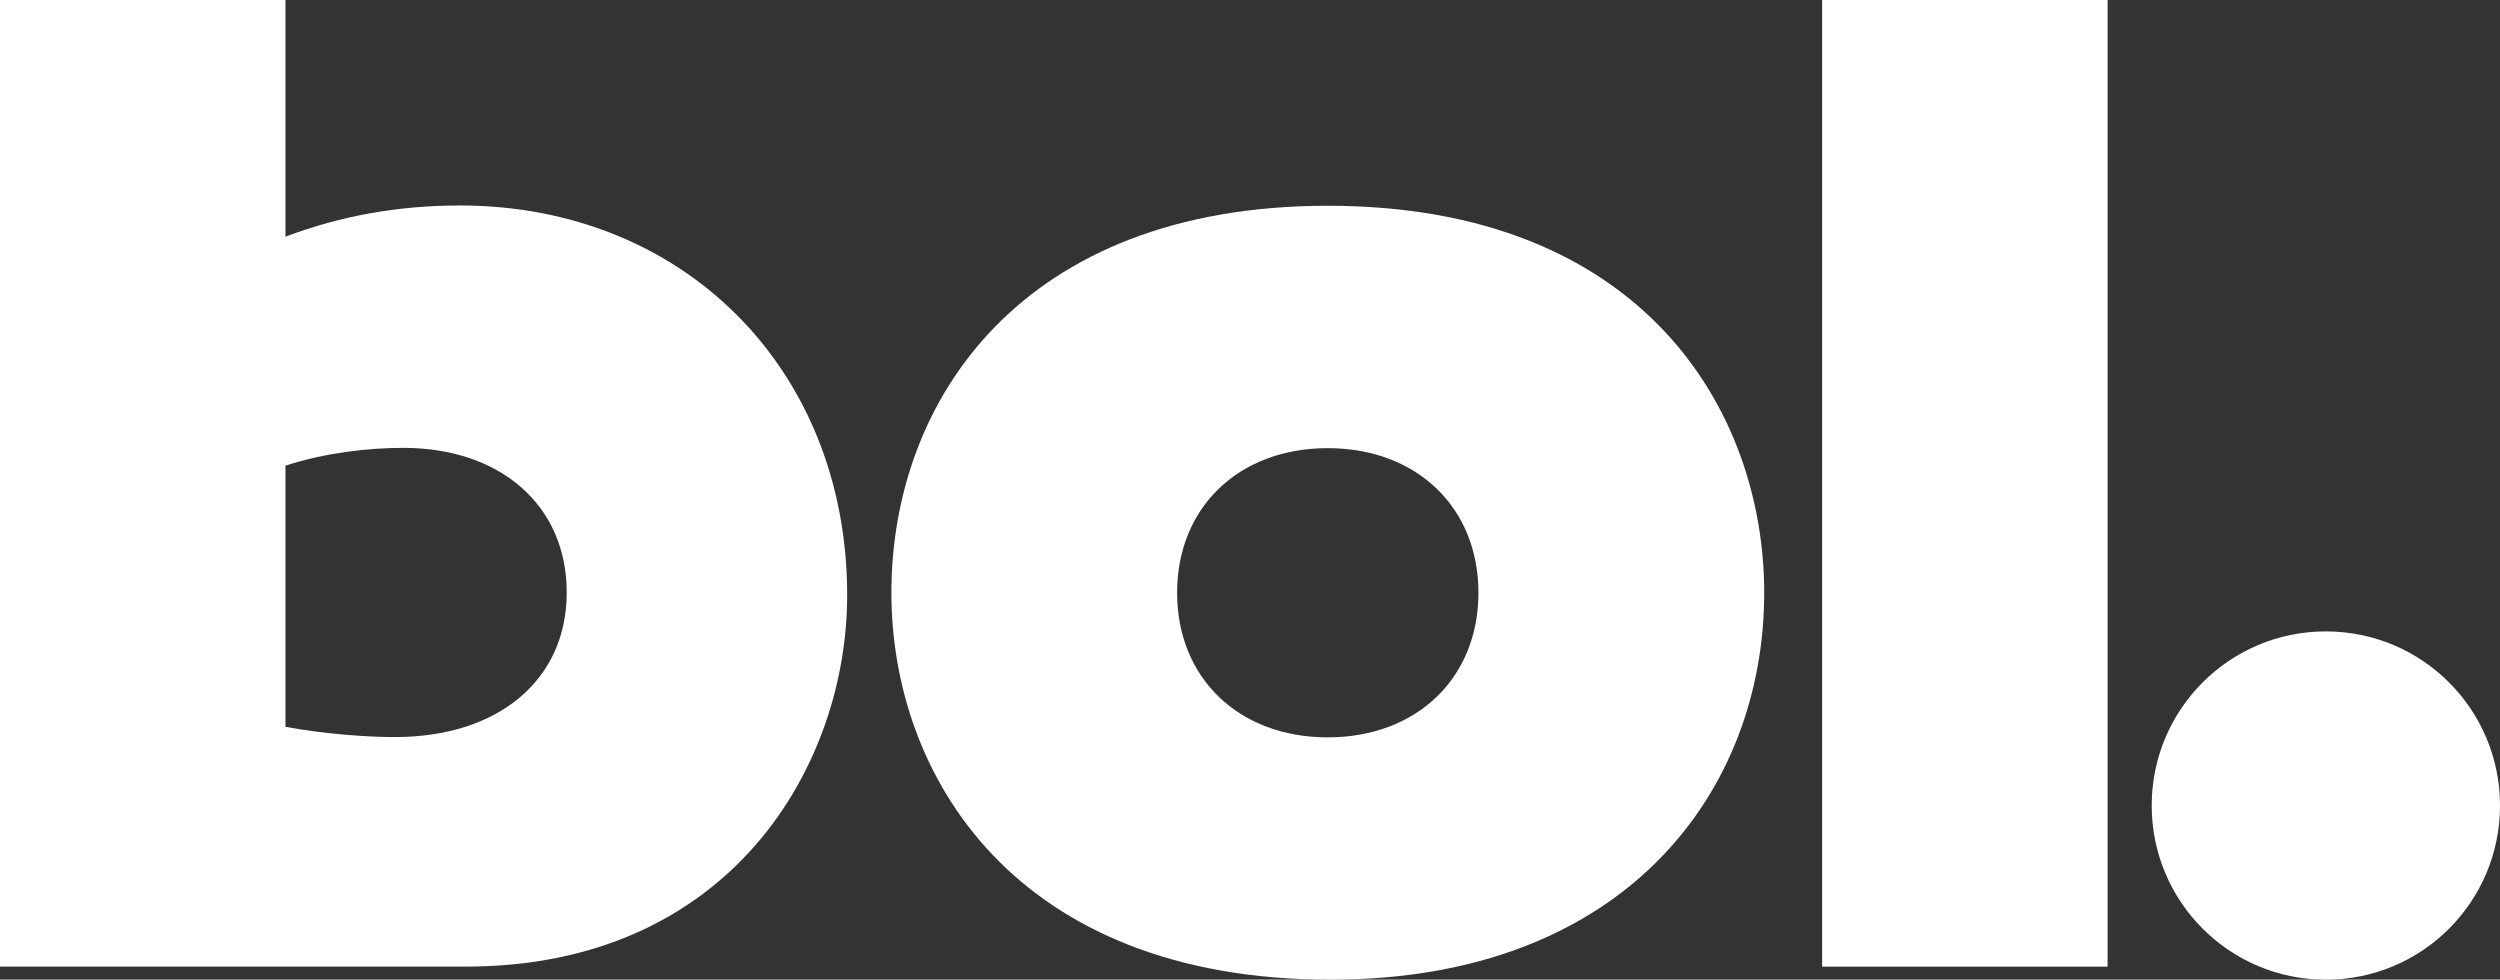 <?xml version="1.0" encoding="UTF-8"?>
<svg id="svg1" xmlns="http://www.w3.org/2000/svg" version="1.1" xmlns:inkscape="http://www.inkscape.org/namespaces/inkscape" xmlns:sodipodi="http://sodipodi.sourceforge.net/DTD/sodipodi-0.dtd" xmlns:svg="http://www.w3.org/2000/svg" viewBox="0 0 434.12 170.11">
  <rect x="0" y="0" width="434.12" height="170.11" fill="#333333" stroke="none"/>
  <!-- Generator: Adobe Illustrator 29.8.2, SVG Export Plug-In . SVG Version: 2.1.1 Build 3)  -->
  <defs>
    <style>
      .st0 {
        fill: #fff;
      }
    </style>
  </defs>
  <sodipodi:namedview id="namedview1" bordercolor="#000000" borderopacity="0.25" inkscape:current-layer="layer1" inkscape:cx="258.51969" inkscape:cy="8.8440945" inkscape:deskcolor="#d1d1d1" inkscape:document-units="mm" inkscape:pagecheckerboard="0" inkscape:pageopacity="0.0" inkscape:showpageshadow="2" inkscape:window-height="1011" inkscape:window-maximized="1" inkscape:window-width="1870" inkscape:window-x="0" inkscape:window-y="0" inkscape:zoom="0.7349537" pagecolor="#ffffff"/>
  <g id="layer1" inkscape:groupmode="layer" inkscape:label="Layer 1">
    <path id="path46" class="st0" d="M230.56,35.73c54.83,0,75.79,35.69,75.79,67.2,0,34.45-24.12,67.19-75.3,67.19-54.82,0-76.26-35.44-76.26-67.19,0-33.48,22.66-67.2,75.77-67.2M230.56,128.04c15.5,0,26.17-10.34,26.17-25.11s-10.67-25.11-26.17-25.11-26.16,10.34-26.16,25.11,10.67,25.11,26.16,25.11"/>
    <path id="path47" class="st0" d="M316.41,0h49.57v167.86h-49.57V0Z"/>
    <path id="path48" class="st0" d="M434.12,139.88c0-16.7-13.53-30.24-30.24-30.24s-30.24,13.53-30.24,30.24,13.53,30.24,30.24,30.24,30.24-13.53,30.24-30.24"/>
    <path id="path49" class="st0" d="M0,0h49.57v41.1c9.75-3.69,19.81-5.42,30.29-5.42,38.98,0,67.25,28.56,67.25,67.68,0,29.54-20.22,64.49-66.27,64.49H0V0ZM49.57,126.21c6.65,1.24,14.06,1.78,18.99,1.78,18.01,0,29.85-9.92,29.85-25.11s-11.6-25.11-28.36-25.11c-6.16,0-13.57.85-20.48,3.09v45.34Z"/>
  </g>
</svg>